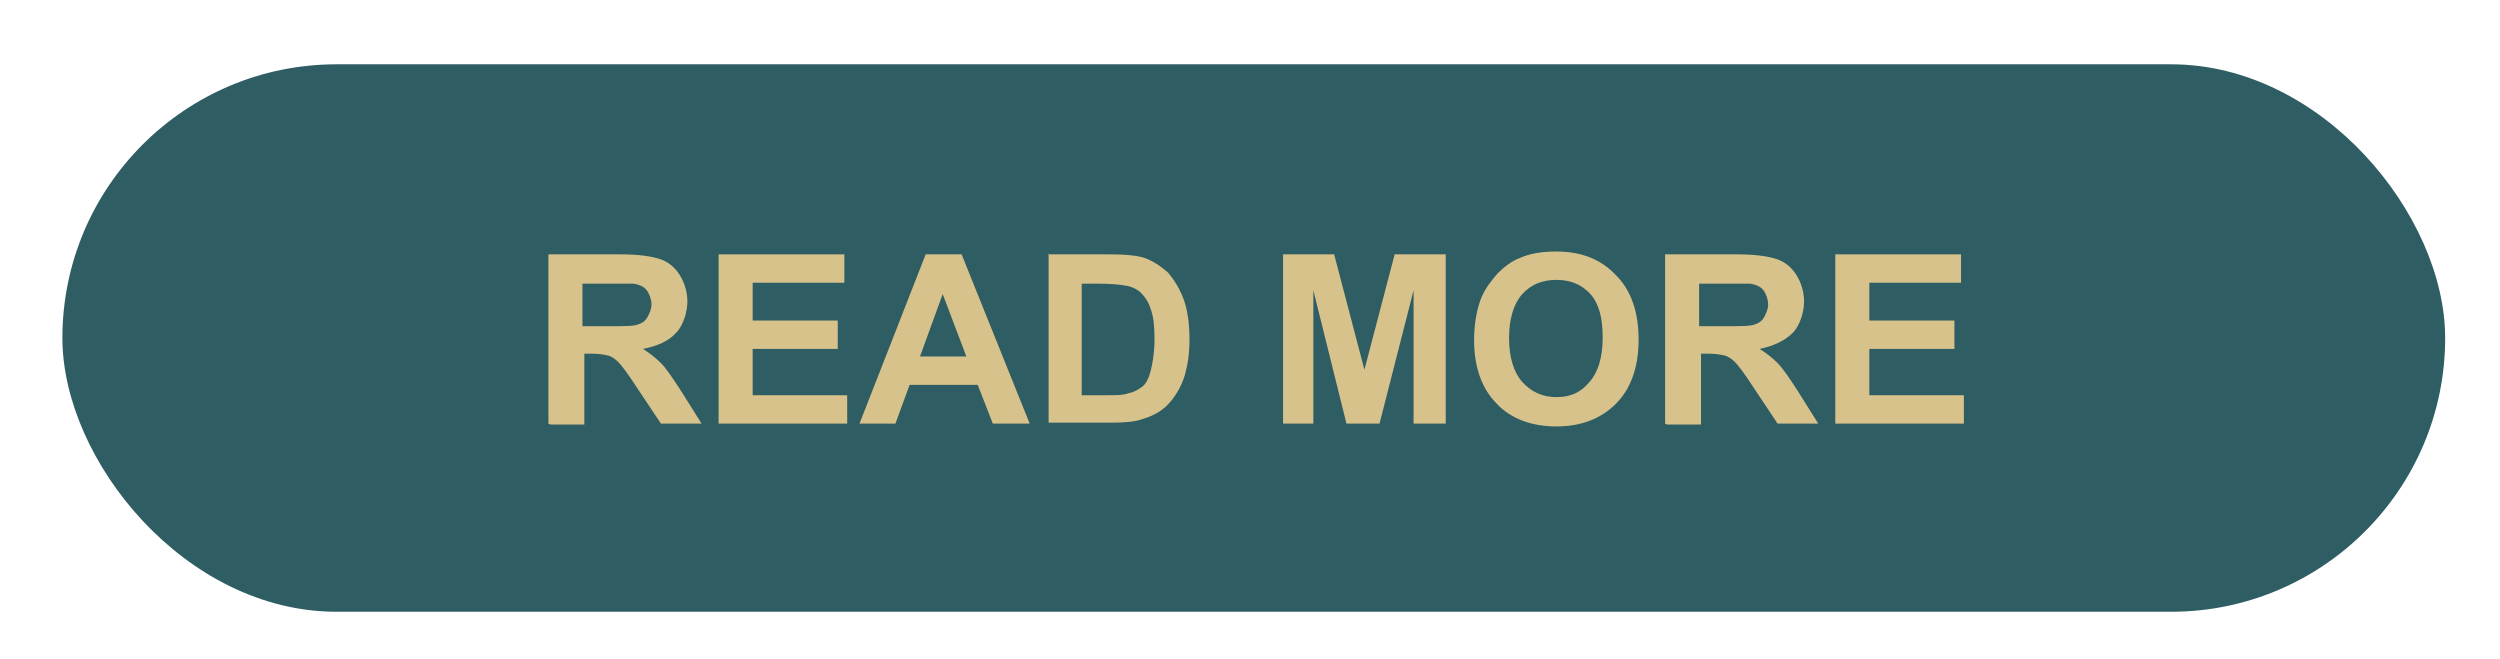 <?xml version="1.0" encoding="UTF-8"?>
<svg id="_圖層_1" data-name="圖層_1" xmlns="http://www.w3.org/2000/svg" version="1.1" viewBox="0 0 264.4 69.7">
  <!-- Generator: Adobe Illustrator 29.5.0, SVG Export Plug-In . SVG Version: 2.1.0 Build 137)  -->
  <defs>
    <style>
      .st0 {
        fill: #2e5d63;
      }

      .st1 {
        fill: #c1a352;
      }

      .st2 {
        fill: #d8c28b;
      }
    </style>
  </defs>
  <path class="st0" d="M143.9-349.8c-8.1-8.4-21.7-8.2-29.9,0l-31.8,31.8-31.8-31.8c-8.1-8.1-21.2-8.5-29.4-.6-4.2,4.1-6.3,9.5-6.3,14.9s2,10.6,6.1,14.7l61.5,61.5,61.5-61.5c8-8,8.1-20.9.3-29Z"/>
  <path class="st1" d="M594.6-71.2c-.9-.9-.9-2.3,0-3.2l3.4-3.4-3.4-3.4c-.9-.9-.9-2.3,0-3.2.4-.5,1-.7,1.6-.7s1.1.2,1.6.7l6.6,6.6-6.6,6.6c-.9.9-2.3.9-3.1,0Z"/>
  <rect class="st1" x="10.5" y="-79.5" width="579.9" height="3.1" rx="-36.6" ry="-36.6" transform="translate(600.9 -155.8) rotate(-180)"/>
  <path class="st1" d="M20.2-151.1c.9-.9.9-2.3,0-3.2l-3.4-3.4,3.4-3.4c.9-.9.9-2.3,0-3.2-.4-.5-1-.7-1.6-.7s-1.1.2-1.6.7l-6.6,6.6,6.6,6.6c.9.9,2.3.9,3.1,0Z"/>
  <rect class="st1" x="24.5" y="-159.3" width="579.9" height="3.1" rx="-76.5" ry="-76.5"/>
  <rect class="st0" x="6.6" y="6.8" width="252" height="57.9" rx="29" ry="29"/>
  <g>
    <path class="st2" d="M58,44.8v-17.9h7.6c1.9,0,3.3.2,4.2.5.9.3,1.6.9,2.1,1.7.5.8.8,1.8.8,2.8s-.4,2.5-1.2,3.3c-.8.9-2,1.4-3.5,1.7.8.5,1.4,1,1.9,1.5.5.5,1.2,1.5,2.1,2.9l2.2,3.5h-4.3l-2.6-3.9c-.9-1.4-1.6-2.3-1.9-2.6s-.7-.6-1.1-.7c-.4-.1-1-.2-1.8-.2h-.7v7.5h-3.6ZM61.6,34.5h2.7c1.7,0,2.8,0,3.2-.2.4-.1.8-.4,1-.8s.4-.8.4-1.3-.2-1.1-.5-1.5c-.3-.4-.8-.6-1.4-.7-.3,0-1.2,0-2.6,0h-2.8v4.5Z"/>
    <path class="st2" d="M76,44.8v-17.9h13.3v3h-9.7v4h9v3h-9v4.9h10v3h-13.6Z"/>
    <path class="st2" d="M108.9,44.8h-3.9l-1.6-4.1h-7.2l-1.5,4.1h-3.8l7-17.9h3.8l7.2,17.9ZM102.2,37.7l-2.5-6.6-2.4,6.6h4.9Z"/>
    <path class="st2" d="M110.8,26.9h6.6c1.5,0,2.6.1,3.4.3,1,.3,1.9.9,2.7,1.6.7.8,1.3,1.8,1.7,2.9.4,1.1.6,2.6.6,4.2s-.2,2.7-.5,3.8c-.4,1.3-1.1,2.4-1.9,3.2-.6.6-1.5,1.1-2.5,1.4-.8.3-1.9.4-3.2.4h-6.8v-17.9ZM114.4,29.9v11.9h2.7c1,0,1.7,0,2.2-.2.6-.1,1.1-.4,1.5-.7.4-.3.7-.9.9-1.7.2-.8.4-1.9.4-3.3s-.1-2.4-.4-3.2c-.2-.7-.6-1.3-1-1.7-.4-.4-1-.7-1.7-.8-.5-.1-1.5-.2-3-.2h-1.6Z"/>
    <path class="st2" d="M135.7,44.8v-17.9h5.4l3.2,12.2,3.2-12.2h5.4v17.9h-3.4v-14.1l-3.6,14.1h-3.5l-3.5-14.1v14.1h-3.4Z"/>
    <path class="st2" d="M155.9,36c0-1.8.3-3.4.8-4.6.4-.9,1-1.7,1.7-2.5.7-.7,1.5-1.3,2.3-1.6,1.1-.5,2.4-.7,3.9-.7,2.6,0,4.7.8,6.3,2.5,1.6,1.6,2.4,3.9,2.4,6.8s-.8,5.2-2.4,6.8c-1.6,1.6-3.7,2.4-6.3,2.4s-4.8-.8-6.3-2.4c-1.6-1.6-2.4-3.9-2.4-6.7ZM159.6,35.8c0,2,.5,3.6,1.4,4.6s2.1,1.6,3.6,1.6,2.6-.5,3.5-1.6c.9-1,1.4-2.6,1.4-4.7s-.4-3.6-1.3-4.6c-.9-1-2.1-1.5-3.6-1.5s-2.7.5-3.6,1.5c-.9,1-1.4,2.6-1.4,4.6Z"/>
    <path class="st2" d="M176.1,44.8v-17.9h7.6c1.9,0,3.3.2,4.2.5.9.3,1.6.9,2.1,1.7.5.8.8,1.8.8,2.8s-.4,2.5-1.2,3.3-2,1.4-3.5,1.7c.8.5,1.4,1,1.9,1.5s1.2,1.5,2.1,2.9l2.2,3.5h-4.3l-2.6-3.9c-.9-1.4-1.6-2.3-1.9-2.6s-.7-.6-1.1-.7c-.4-.1-1-.2-1.8-.2h-.7v7.5h-3.6ZM179.7,34.5h2.7c1.7,0,2.8,0,3.2-.2.4-.1.8-.4,1-.8s.4-.8.4-1.3-.2-1.1-.5-1.5c-.3-.4-.8-.6-1.4-.7-.3,0-1.2,0-2.6,0h-2.8v4.5Z"/>
    <path class="st2" d="M194.1,44.8v-17.9h13.3v3h-9.7v4h9v3h-9v4.9h10v3h-13.6Z"/>
  </g>
</svg>